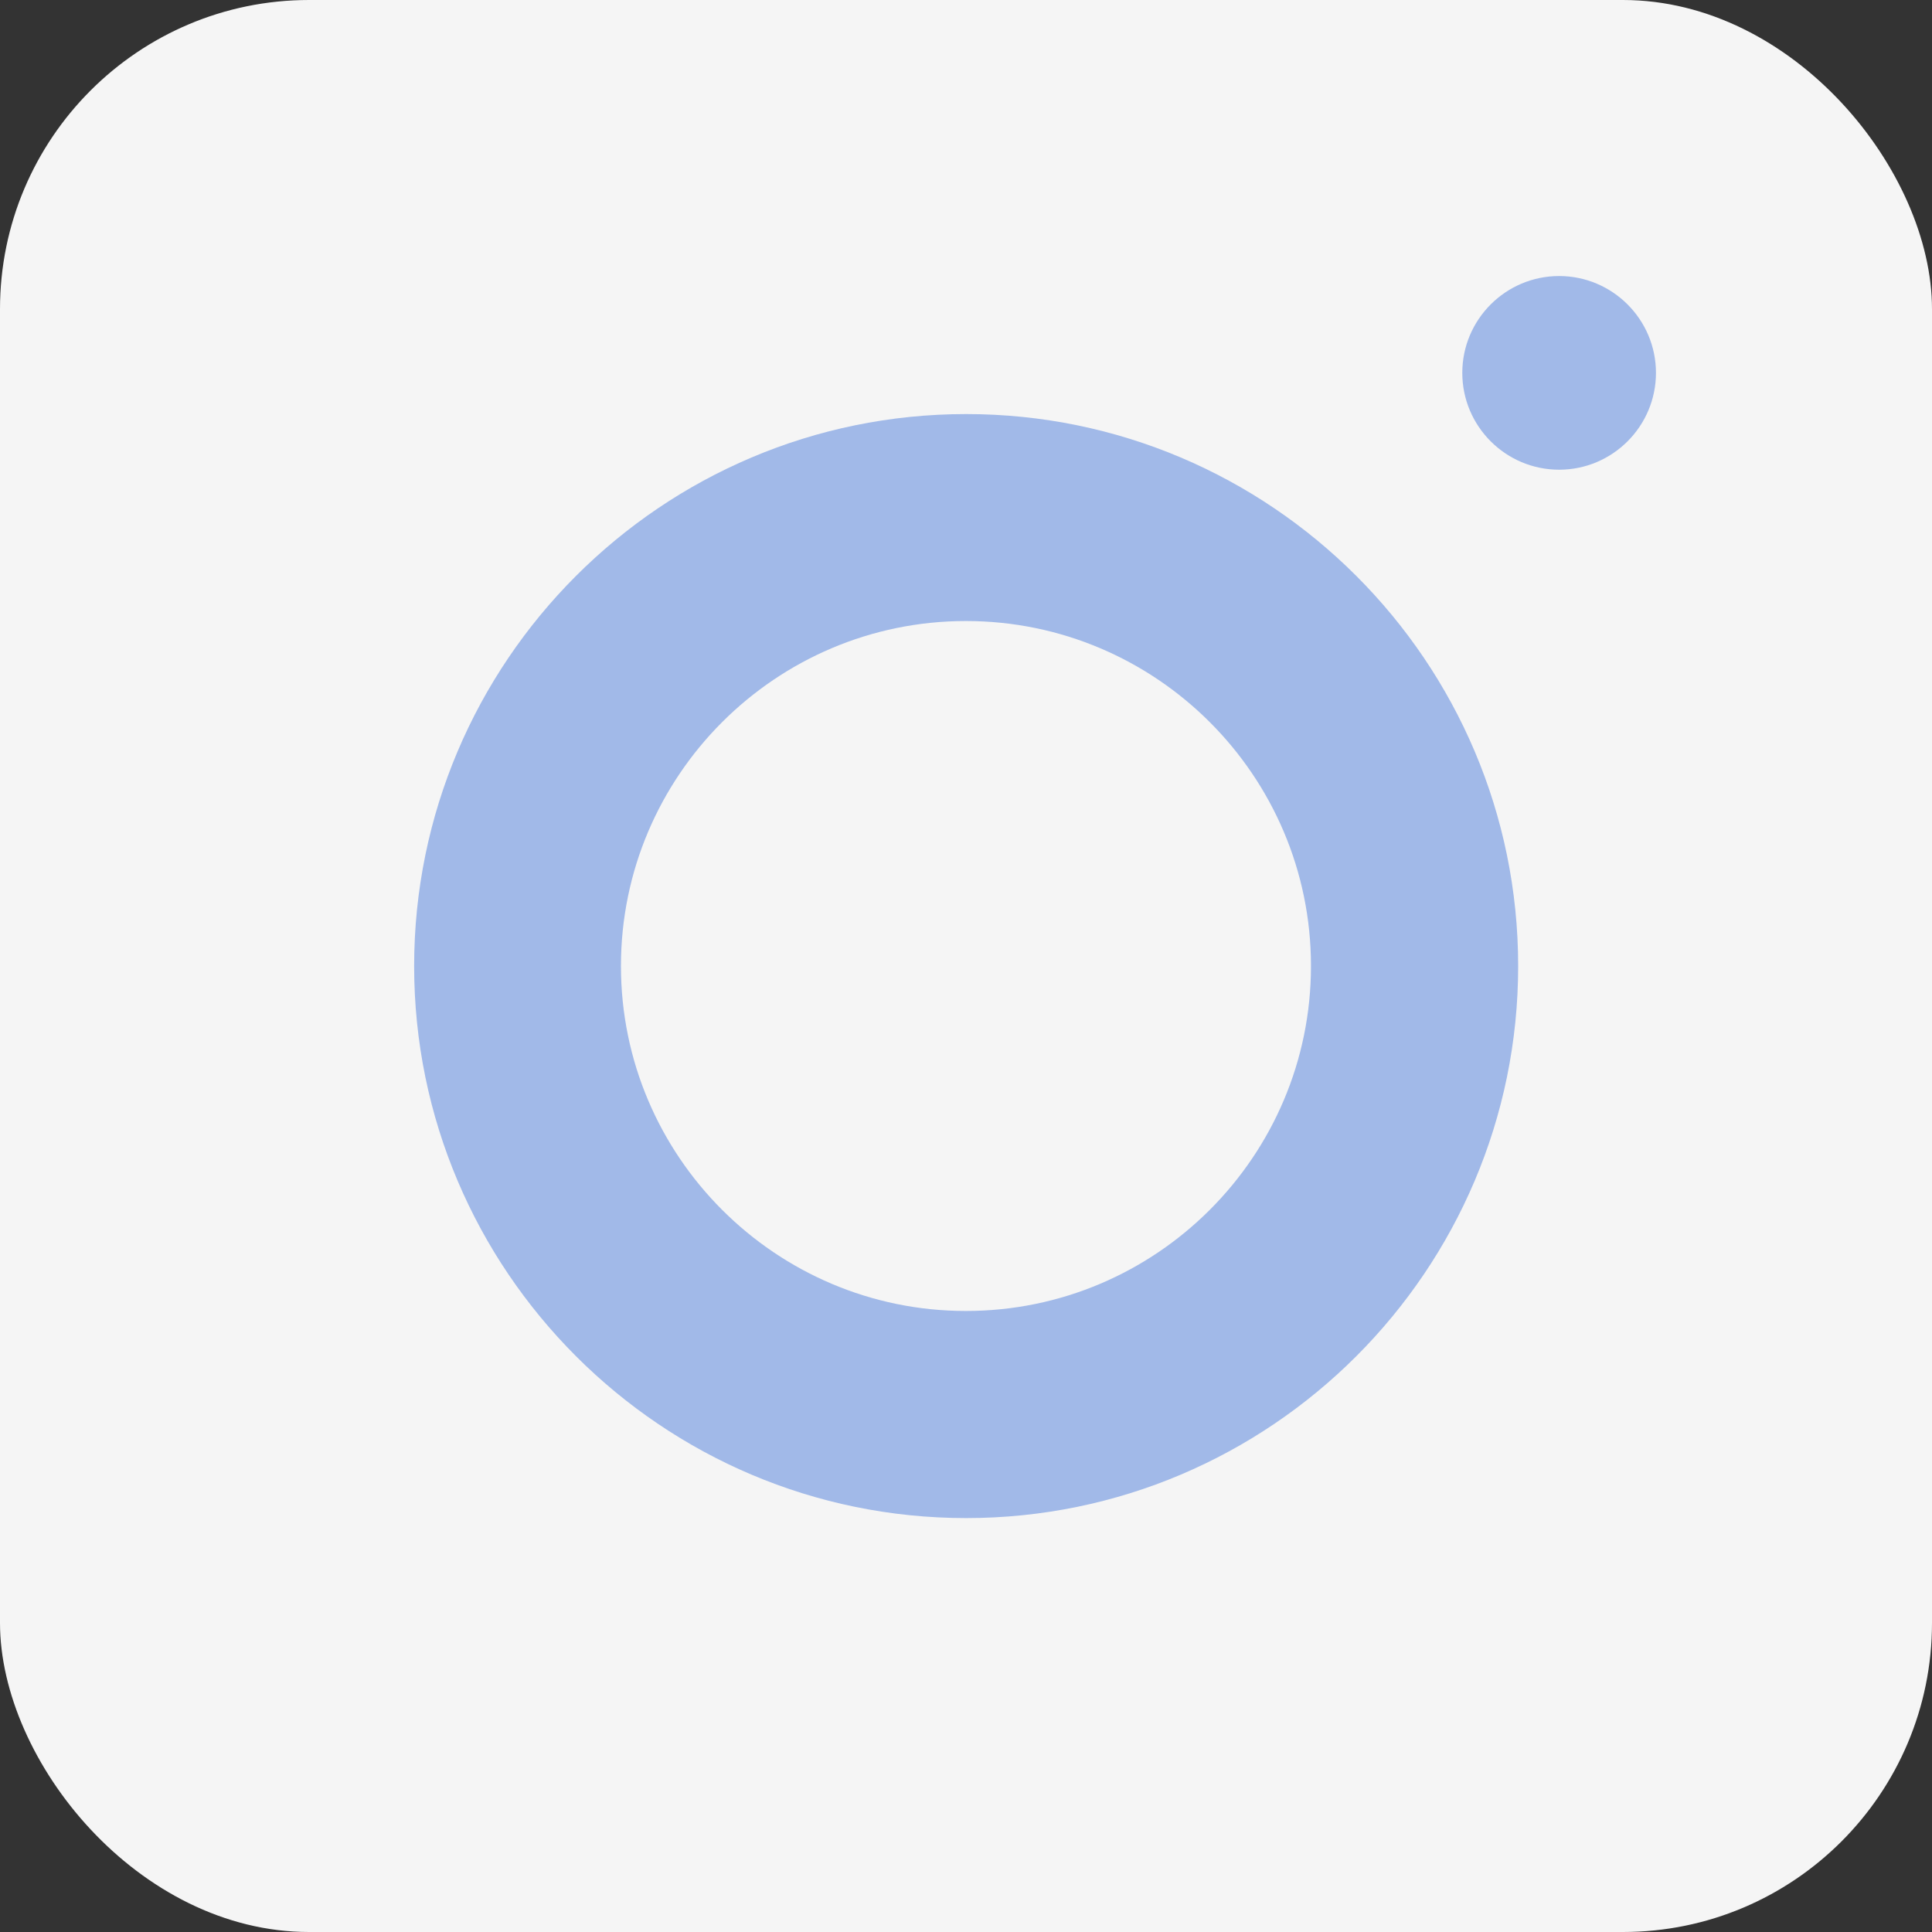 <?xml version="1.0" encoding="UTF-8"?> <svg xmlns="http://www.w3.org/2000/svg" width="25" height="25" viewBox="0 0 25 25" fill="none"><rect x="0" y="0" width="25" height="25" fill="#333333" stroke="none"/> <rect width="25" height="25" rx="4" fill="#F5F5F5"></rect> <path d="M12.502 5.358C8.563 5.358 5.359 8.562 5.359 12.501C5.359 16.439 8.563 19.644 12.502 19.644C16.441 19.644 19.645 16.439 19.645 12.501C19.645 8.562 16.441 5.358 12.502 5.358Z" fill="#A1B9E8"></path> <path d="M12.499 8.036C10.038 8.036 8.035 10.038 8.035 12.5C8.035 14.962 10.038 16.964 12.499 16.964C14.961 16.964 16.964 14.962 16.964 12.5C16.964 10.038 14.961 8.036 12.499 8.036Z" fill="#F5F5F5"></path> <path d="M20.175 3.572C19.484 3.572 18.922 4.134 18.922 4.825C18.922 5.516 19.484 6.078 20.175 6.078C20.866 6.078 21.428 5.516 21.428 4.825C21.428 4.134 20.866 3.572 20.175 3.572Z" fill="#A1B9E8"></path> </svg> 